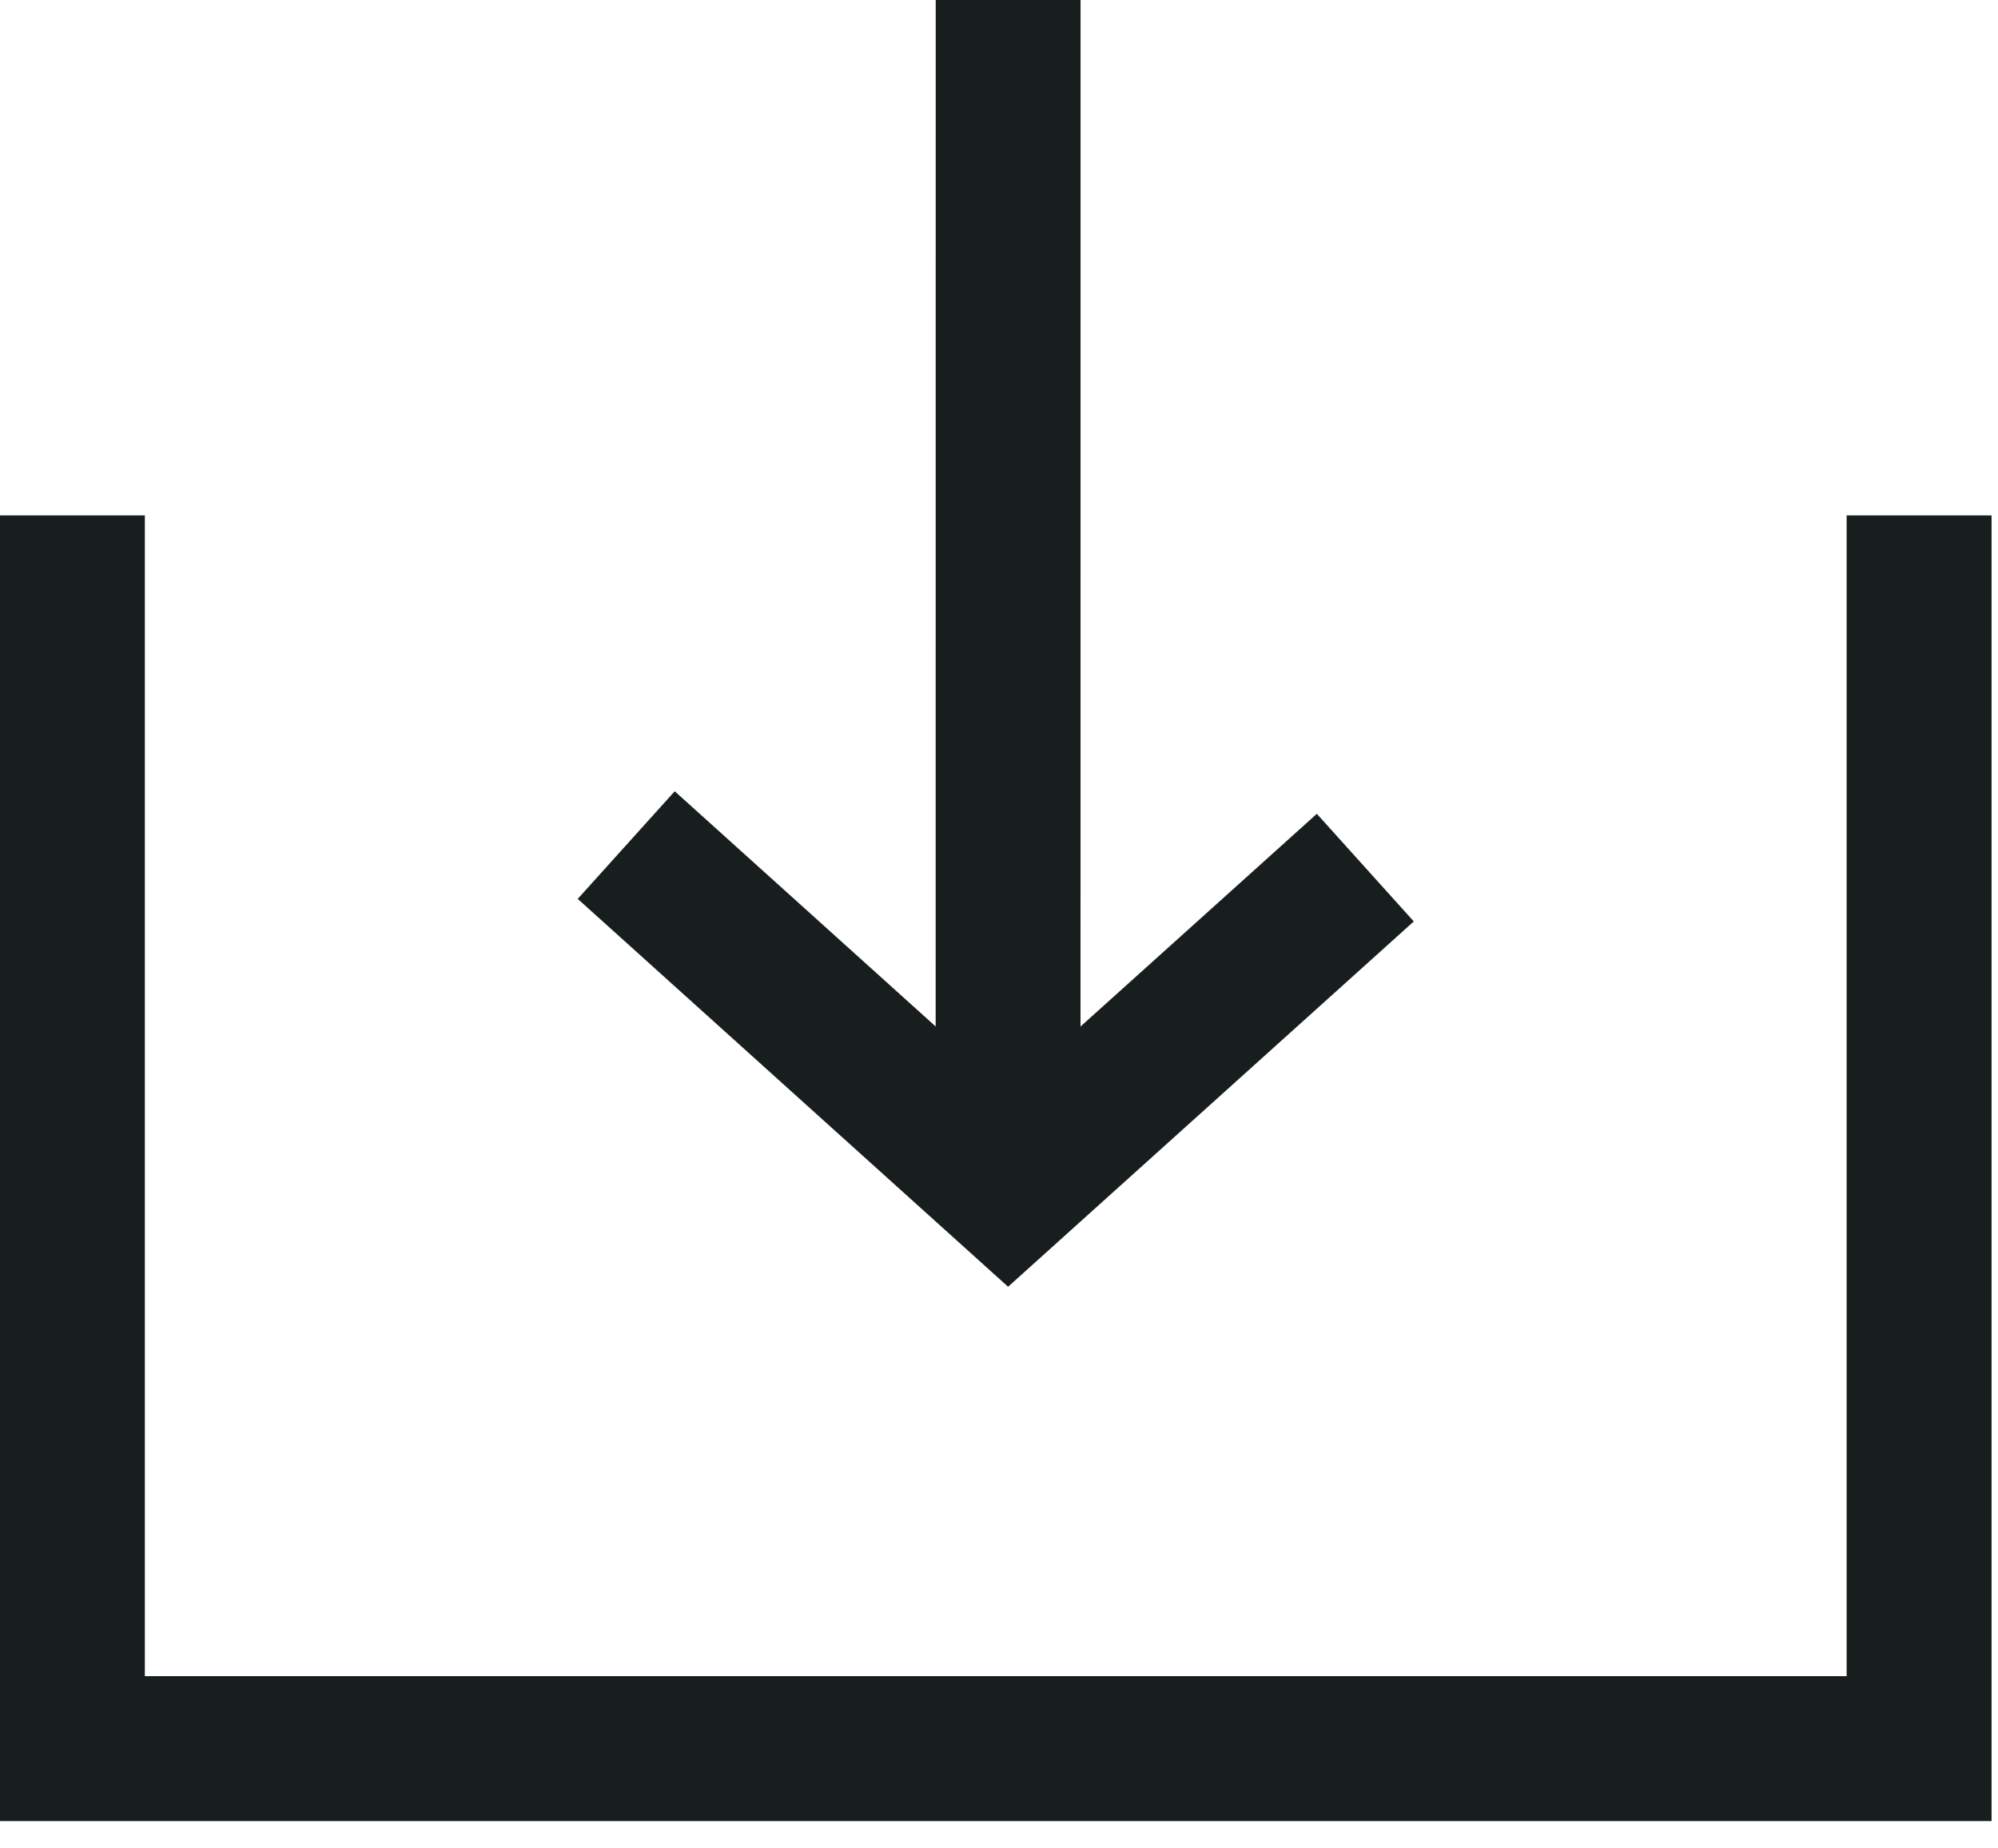 <svg width="40" height="37" viewBox="0 0 40 37" fill="none" xmlns="http://www.w3.org/2000/svg">
<g clip-path="url(#clip0_819_3877)">
<path fill-rule="evenodd" clip-rule="evenodd" d="M2.9 10.317V33.552H36.97V10.317H39.871V36.453H0V10.317H2.9ZM21.633 0L21.632 20.548L26.363 16.29L28.304 18.445L20.182 25.757L11.566 17.993L13.508 15.839L18.732 20.547L18.733 0H21.633Z" fill="#181E1E"/>
</g>
<defs>
<clipPath id="clip0_819_3877">
<rect width="40" height="37" fill="white"/>
</clipPath>
</defs>
</svg>
